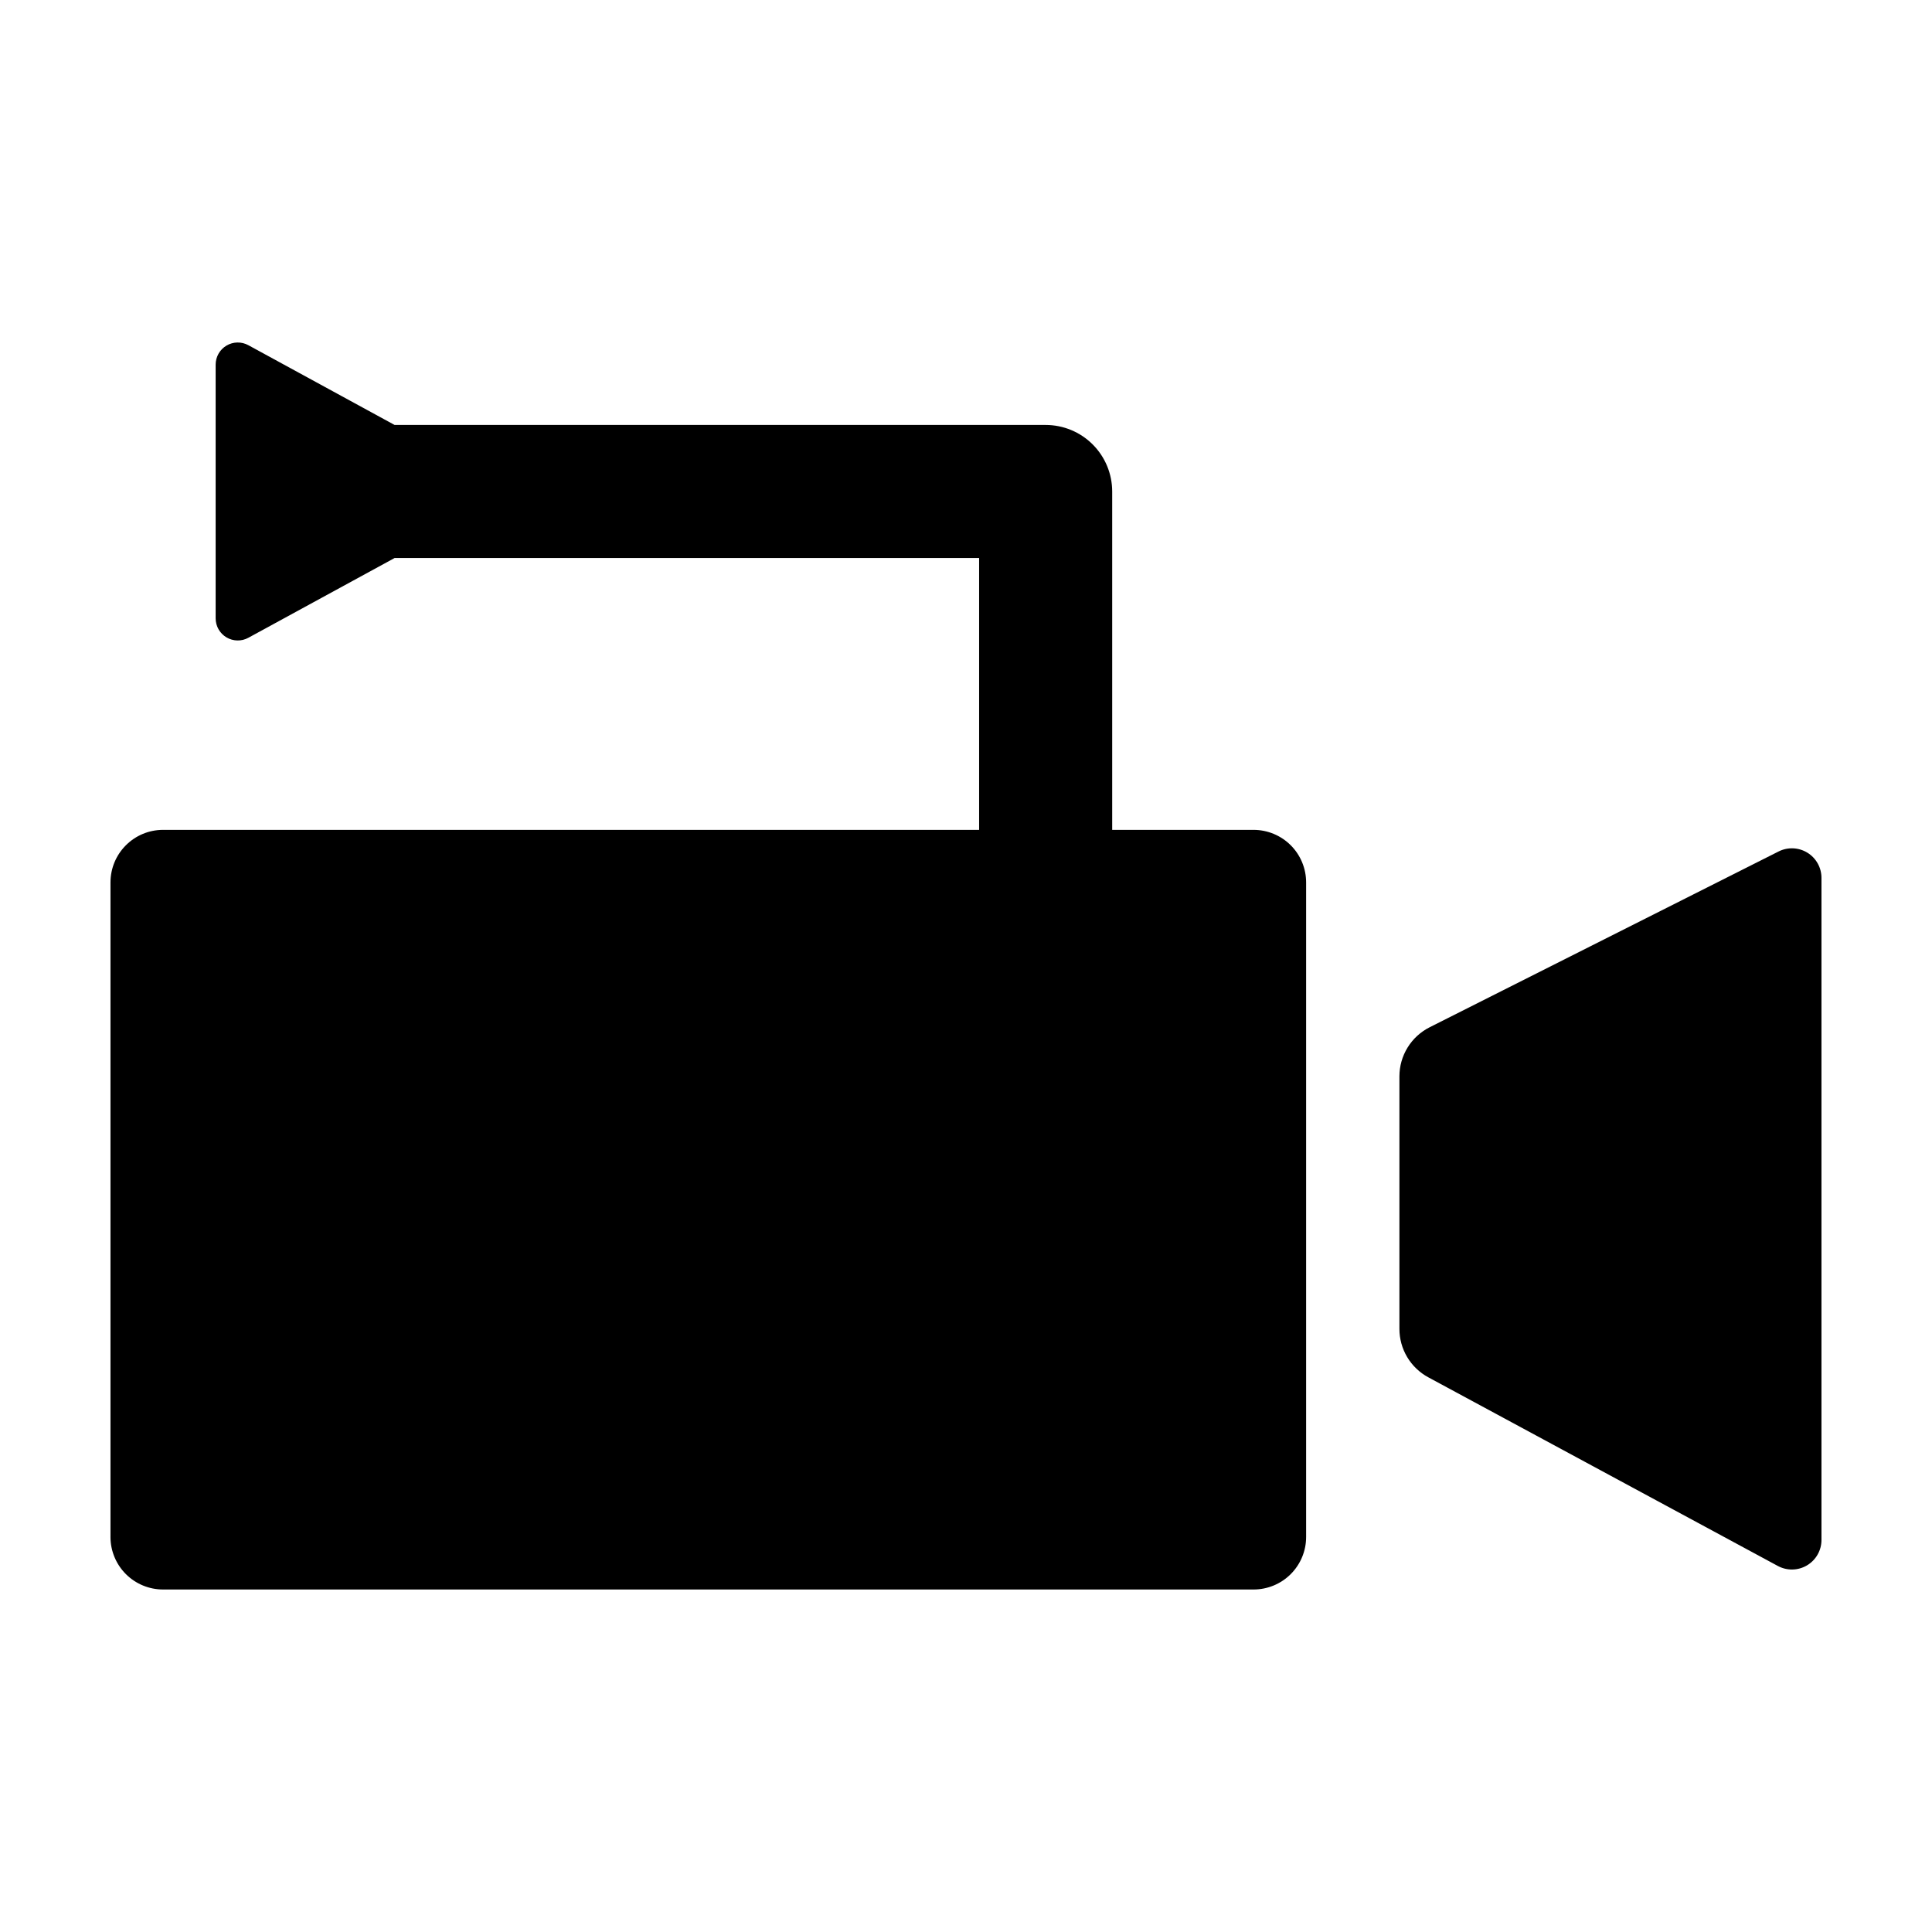 <?xml version="1.0" encoding="UTF-8"?>
<!-- Uploaded to: SVG Repo, www.svgrepo.com, Generator: SVG Repo Mixer Tools -->
<svg fill="#000000" width="800px" height="800px" version="1.1" viewBox="144 144 512 512" xmlns="http://www.w3.org/2000/svg">
 <path d="m173.28 551.3v-173.44c0-7.699 6.242-13.938 13.938-13.938h216.26v-72.039h-154.91l-38.75 21.133c-1.816 0.992-4.019 0.949-5.797-0.105-1.781-1.055-2.871-2.973-2.871-5.039v-67.246c0-2.066 1.09-3.984 2.871-5.039 1.777-1.055 3.981-1.094 5.797-0.105l38.754 21.137h172.54c4.676 0 9.16 1.855 12.465 5.164 3.309 3.305 5.164 7.793 5.168 12.469v89.672h37.461c3.695 0 7.242 1.469 9.855 4.082 2.613 2.613 4.078 6.156 4.078 9.855v173.44c0.004 3.695-1.465 7.242-4.078 9.855-2.613 2.613-6.16 4.078-9.855 4.078h-288.99c-3.695 0-7.242-1.465-9.855-4.078s-4.082-6.16-4.082-9.855zm441.87 7.699h0.004c2.426 1.309 5.363 1.246 7.734-0.168 2.371-1.414 3.82-3.969 3.82-6.727v-175.46c0-2.719-1.41-5.242-3.727-6.668-2.316-1.426-5.203-1.551-7.633-0.328l-92.469 46.582c-2.41 1.215-4.438 3.074-5.852 5.371-1.418 2.301-2.168 4.945-2.168 7.644v66.926c0 2.629 0.711 5.211 2.059 7.469s3.281 4.109 5.594 5.359z"/>
</svg>